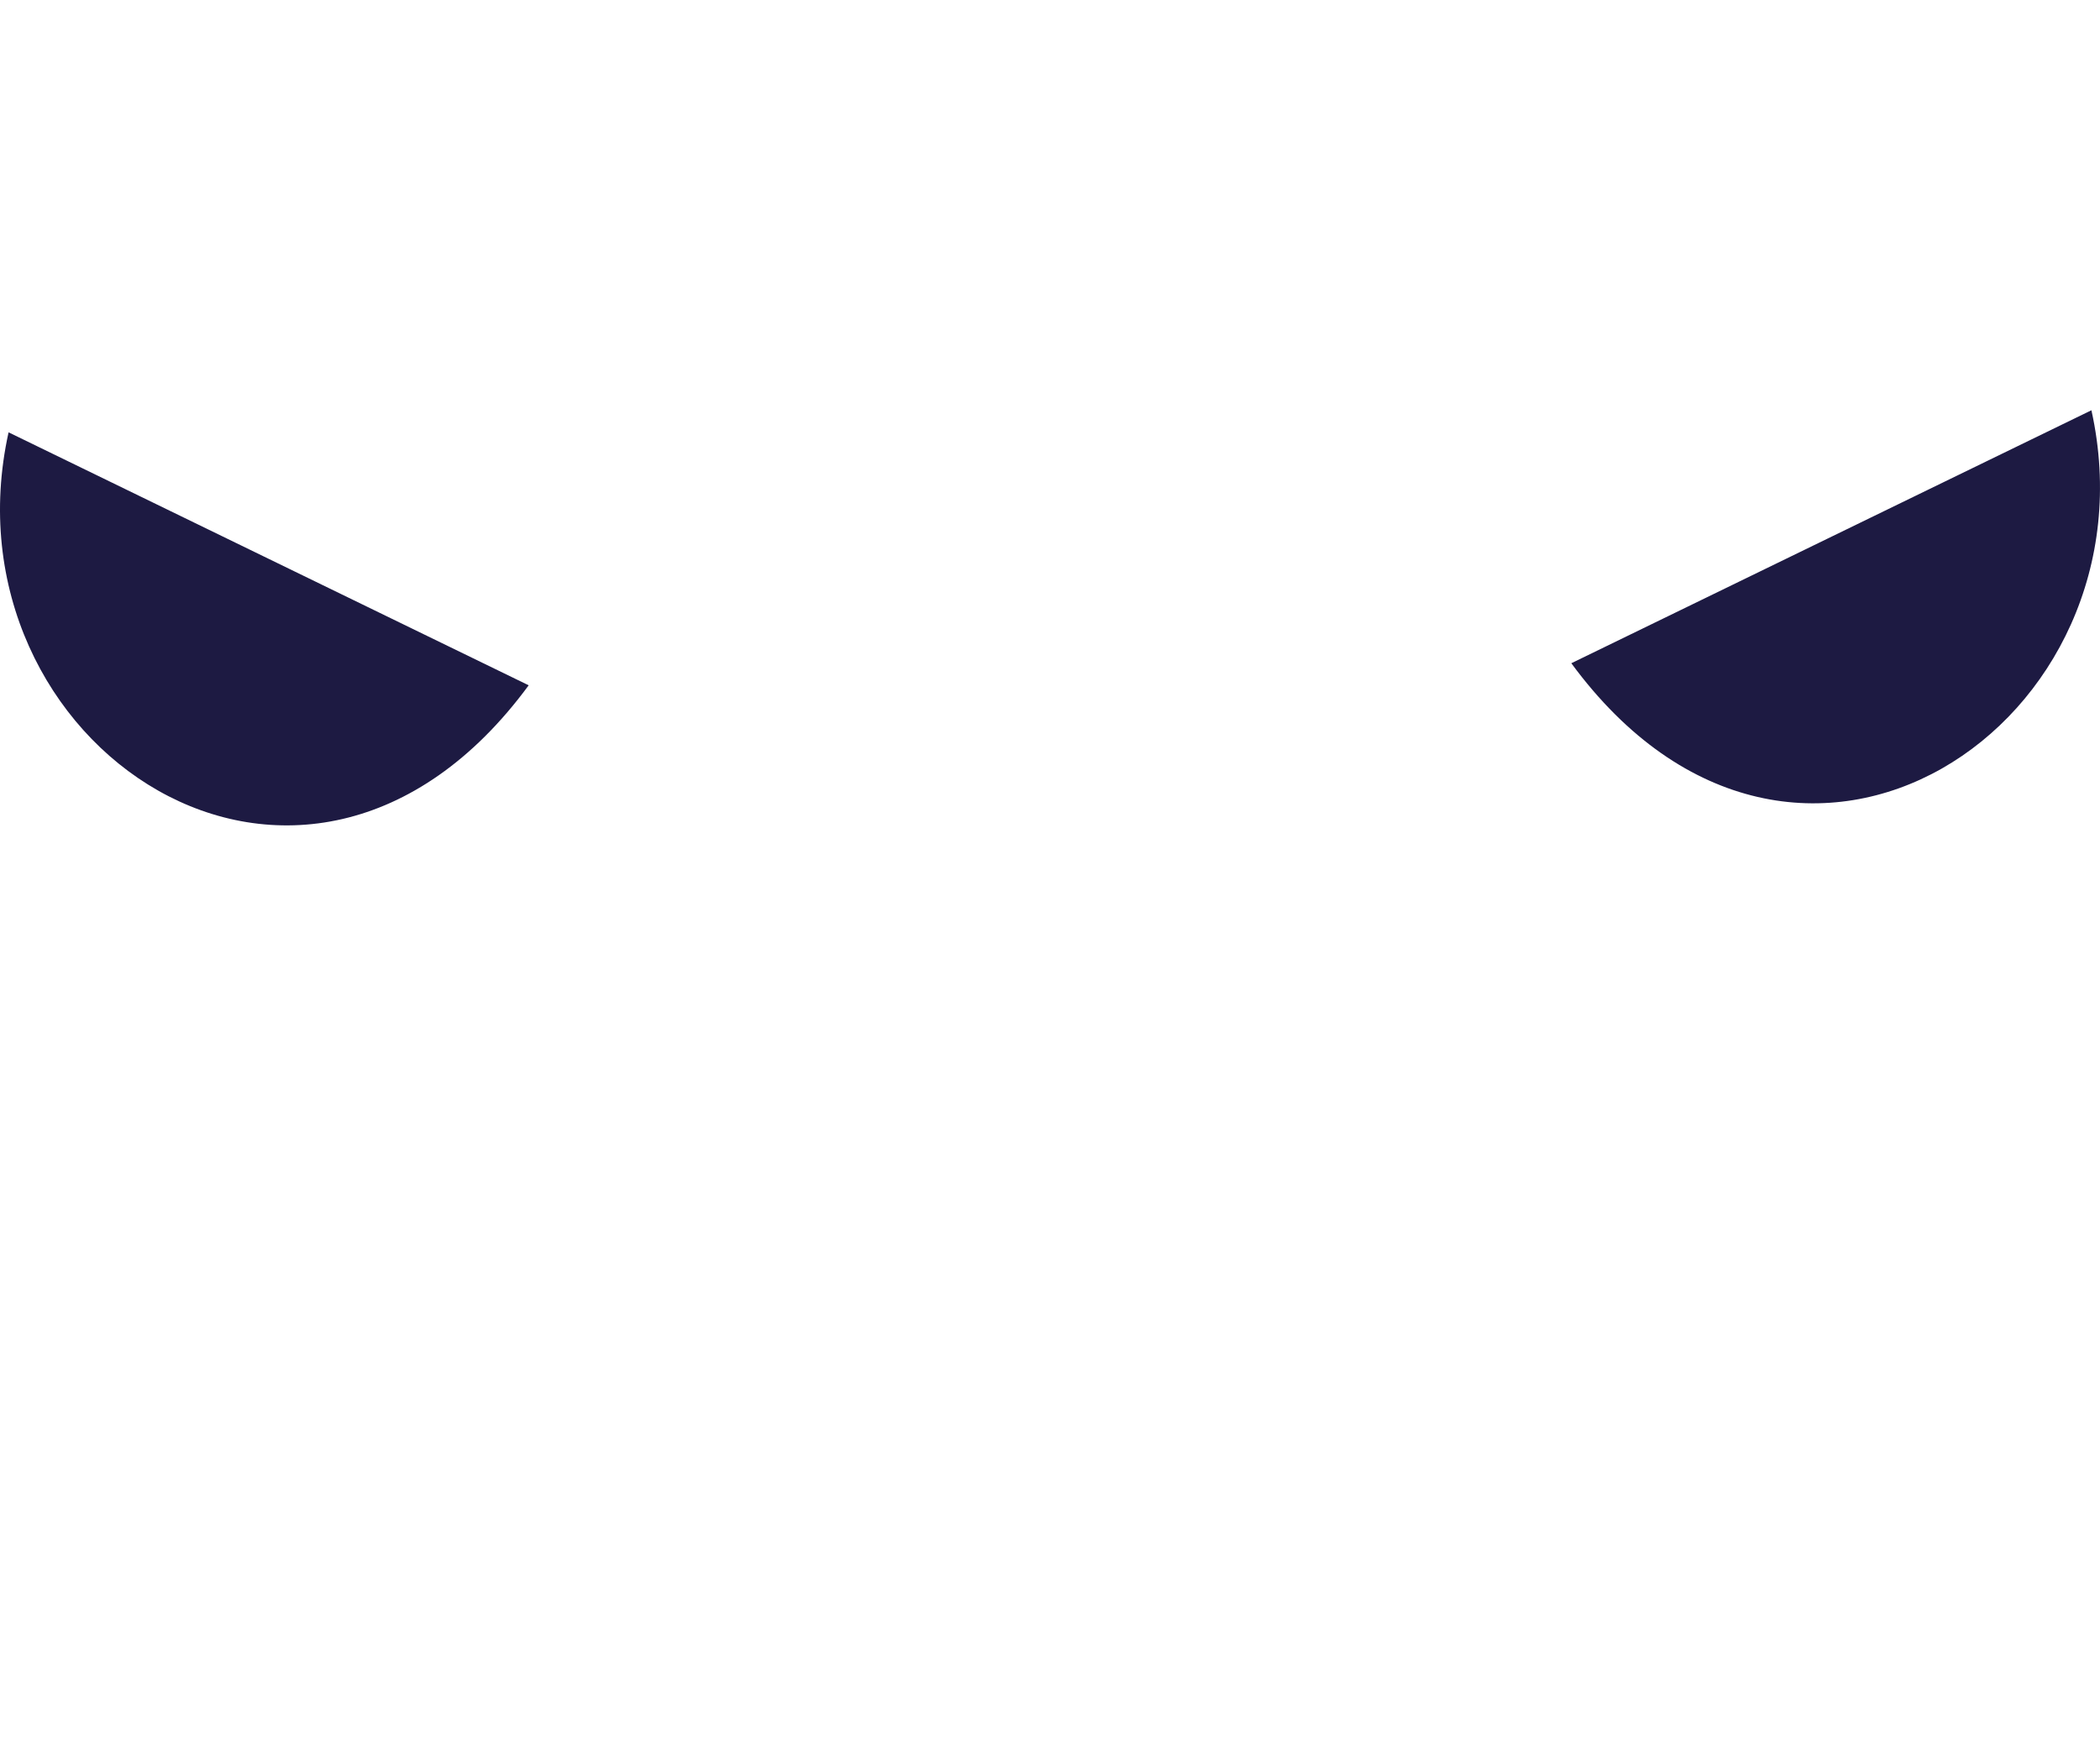 <svg xmlns="http://www.w3.org/2000/svg" width="222" height="184" viewBox="0 0 222 184"><g fill="#1D1A42"><path d="M166.112 70.133c23.844 32.442 62.278 6.167 54.981-26.75l-54.981 26.75zM55.89 72.466c-23.843 32.443-62.28 6.169-54.983-26.75l54.983 26.75z"/></g></svg>